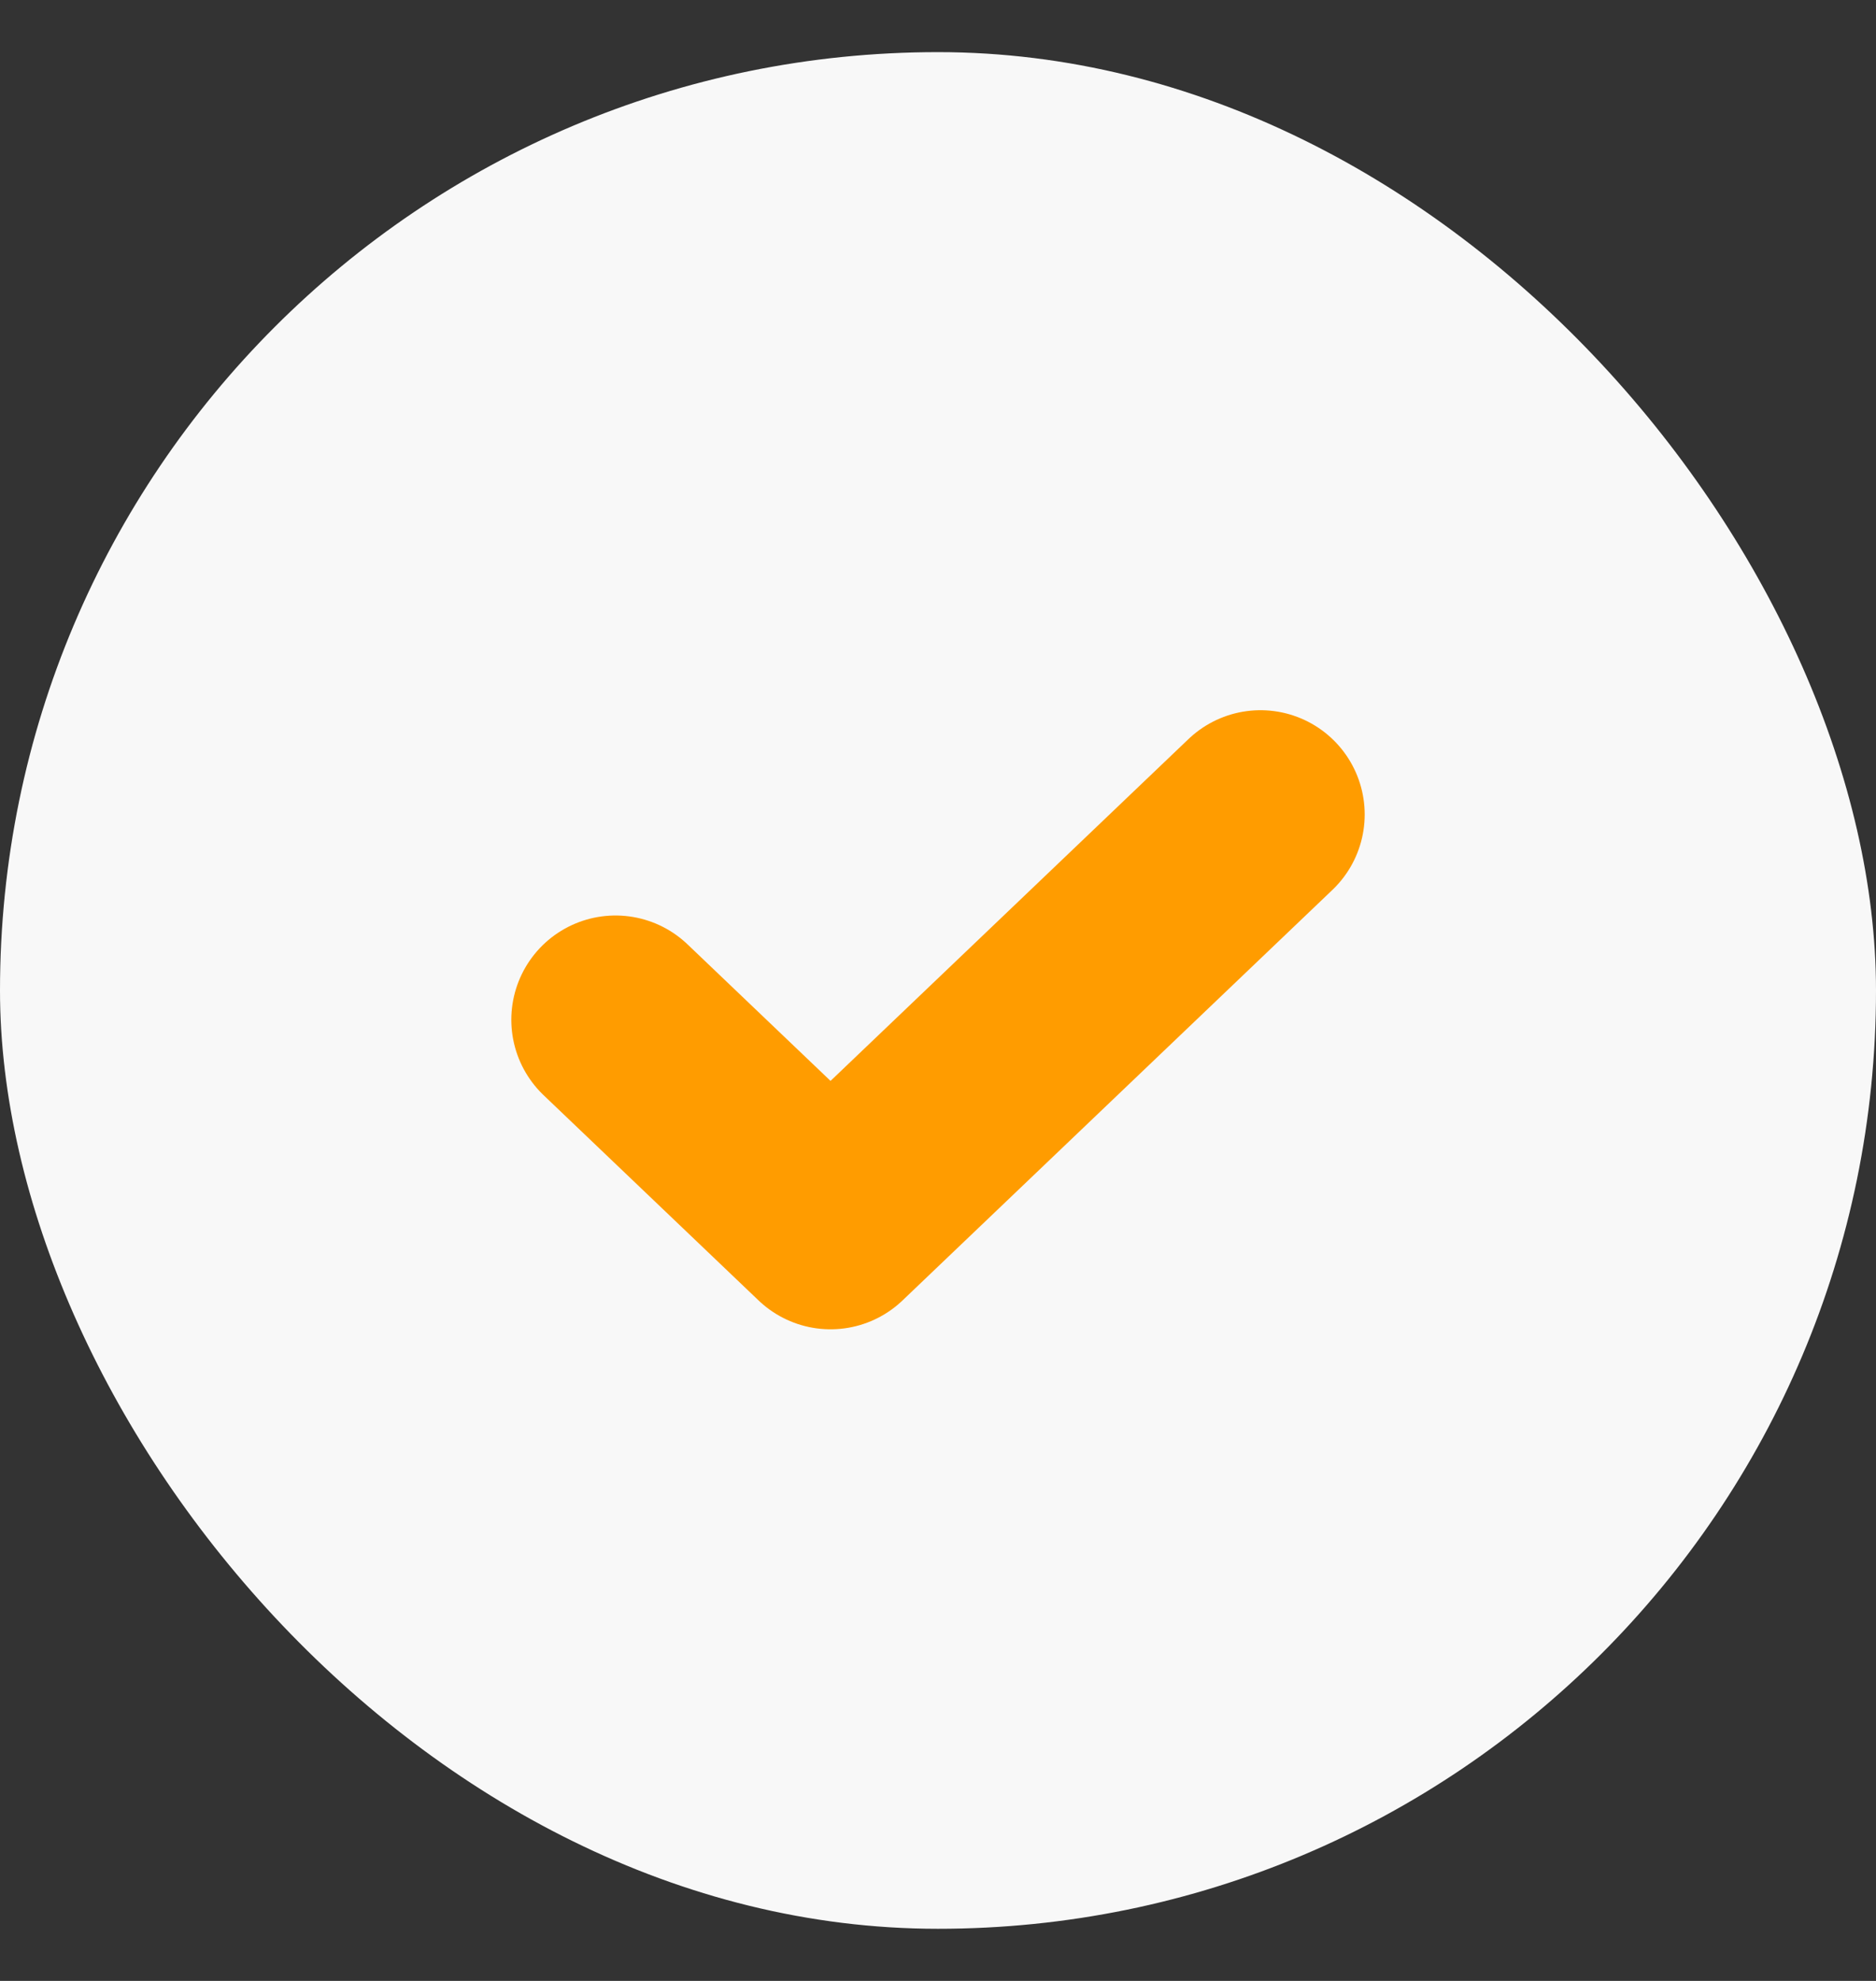 <svg width="18" height="19" viewBox="0 0 18 19" fill="none" xmlns="http://www.w3.org/2000/svg">
<rect x="0" y="0" width="18" height="19" fill="#333333" stroke="none"/>
<rect y="0.5" width="18" height="18" rx="9" fill="#F8F8F8"/>
<path d="M12.094 7.812L7.969 11.75L5.906 9.781" stroke="#FF9C00" stroke-width="2" stroke-linecap="round" stroke-linejoin="round"/>
</svg>
